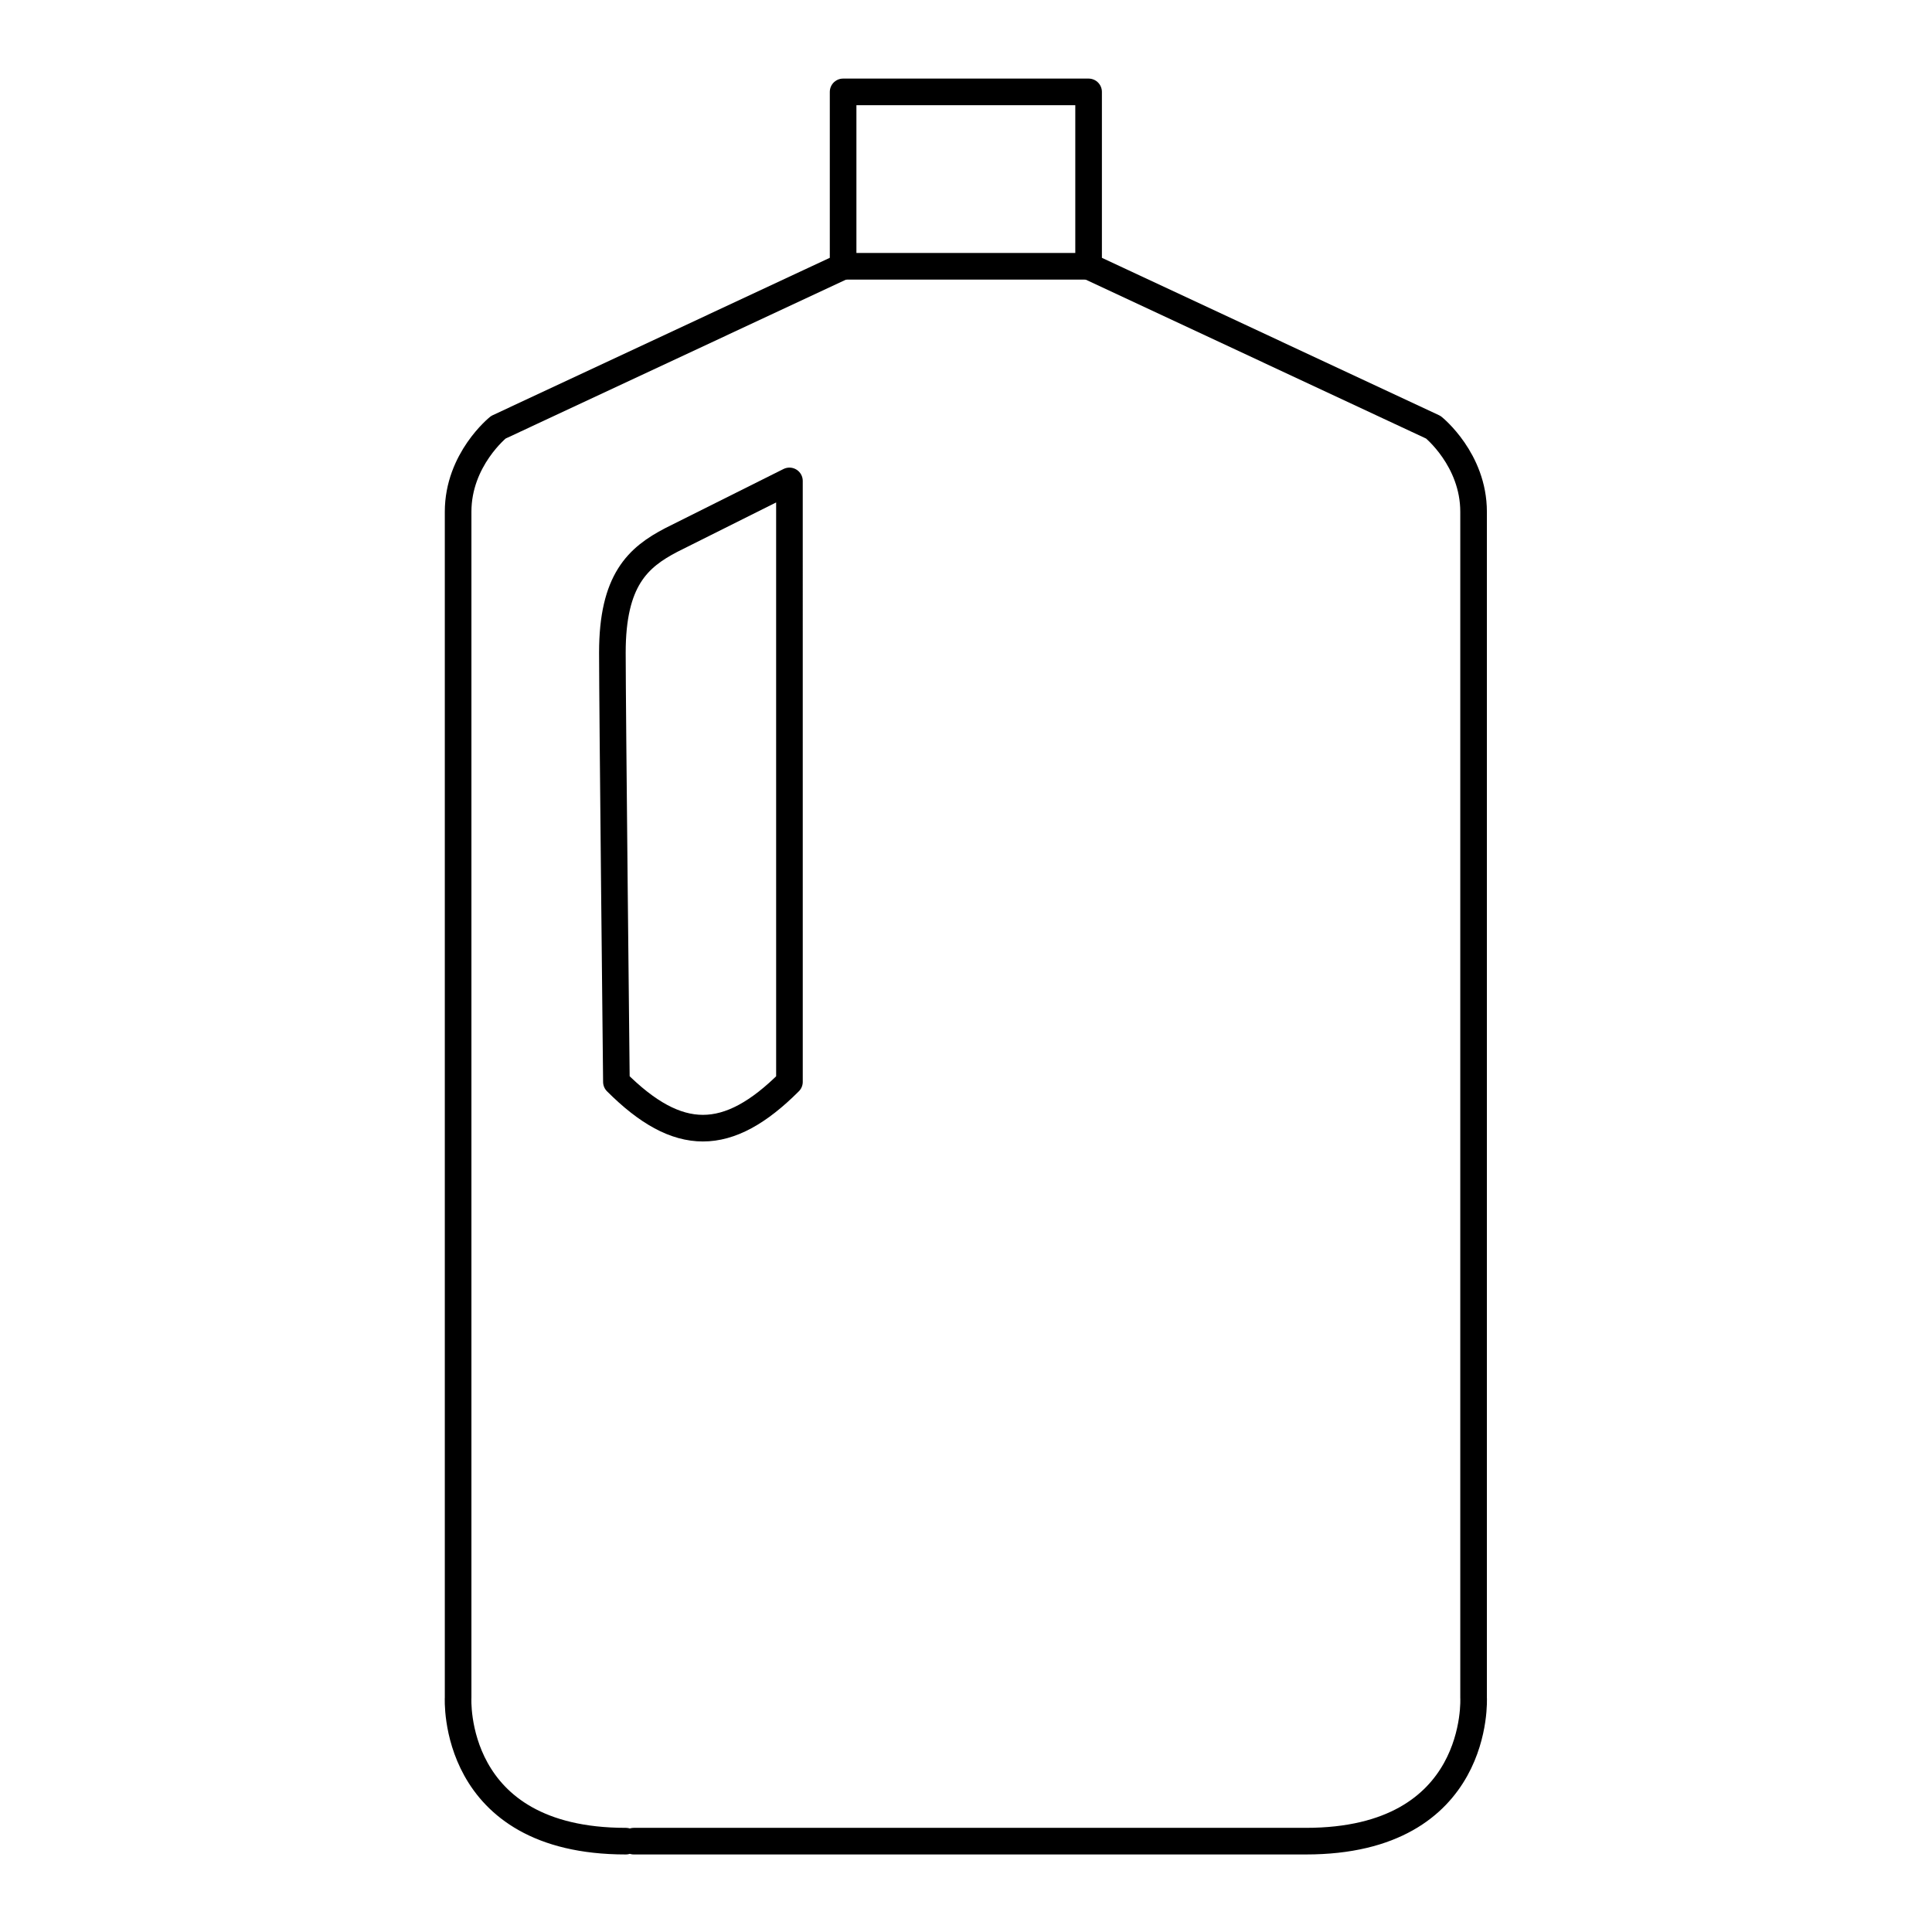 <?xml version="1.0" encoding="UTF-8"?>
<!-- Uploaded to: ICON Repo, www.iconrepo.com, Generator: ICON Repo Mixer Tools -->
<svg width="800px" height="800px" version="1.1" viewBox="144 144 512 512" xmlns="http://www.w3.org/2000/svg">
 <g fill="none" stroke="#000000" stroke-linecap="round" stroke-linejoin="round" stroke-miterlimit="10" stroke-width="1.984">
  <path transform="matrix(3.555 0 0 3.555 148.09 148.09)" d="m46.1 136.1h26 24.1c13.1 0 12.499-10.7 12.499-10.7v-88.4c0-3.9-3-6.3-3-6.3l-25.699-12v-13h-18.3v13l-25.7 12s-3 2.4-3 6.3v88.4s-0.6 10.7 12.499 10.7"/>
  <path transform="matrix(3.555 0 0 3.555 148.09 148.09)" d="m44.5 47.499c0 4 0.3 32 0.3 32 4.6 4.6 8.3 4.6 12.9 0l-0.001-44.799-8.8 4.4c-2.499 1.3-4.399 2.999-4.399 8.399z"/>
  <path transform="matrix(3.555 0 0 3.555 148.09 148.09)" d="m61.7 18.7h18.3"/>
 </g>
</svg>